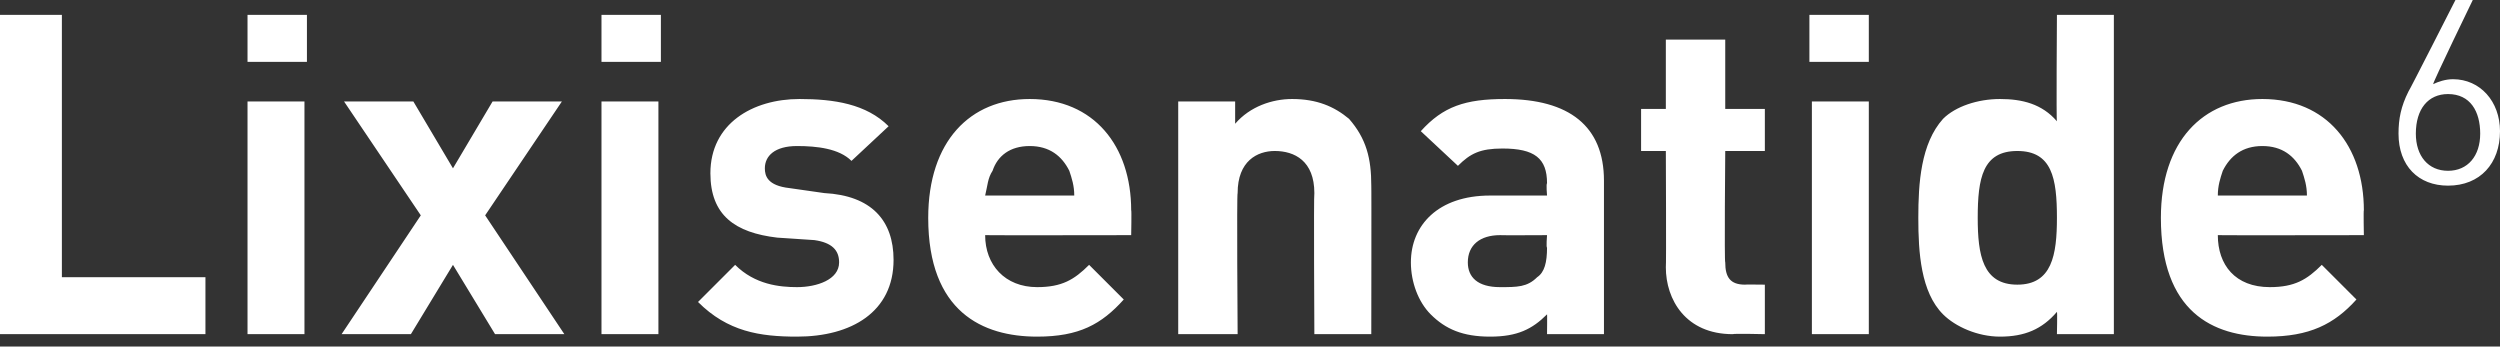 <?xml version="1.0" standalone="no"?><!DOCTYPE svg PUBLIC "-//W3C//DTD SVG 1.1//EN" "http://www.w3.org/Graphics/SVG/1.1/DTD/svg11.dtd"><svg xmlns="http://www.w3.org/2000/svg" version="1.1" style="left: 7.97% !important; width: 84.77% !important;top: 45.93% !important; height54.51% !important;" width="101px" height="14px" viewBox="0 0 101 14"><rect x="0" y="0" width="101" height="14" fill="#333333" stroke="none"/>  <desc>Lixisenatide6</desc>  <defs/>  <g id="Polygon52507">    <path d="M 0 13.5 L 0 0.6 L 2.5 0.6 L 2.5 11.2 L 8.3 11.2 L 8.3 13.5 L 0 13.5 Z M 10 13.5 L 10 4.1 L 12.3 4.1 L 12.3 13.5 L 10 13.5 Z M 10 2.5 L 10 0.6 L 12.4 0.6 L 12.4 2.5 L 10 2.5 Z M 20 13.5 L 18.3 10.7 L 16.6 13.5 L 13.8 13.5 L 17 8.7 L 13.9 4.1 L 16.7 4.1 L 18.3 6.8 L 19.9 4.1 L 22.7 4.1 L 19.6 8.7 L 22.8 13.5 L 20 13.5 Z M 24.3 13.5 L 24.3 4.1 L 26.6 4.1 L 26.6 13.5 L 24.3 13.5 Z M 24.3 2.5 L 24.3 0.6 L 26.7 0.6 L 26.7 2.5 L 24.3 2.5 Z M 32.2 13.6 C 30.7 13.6 29.4 13.4 28.2 12.2 C 28.2 12.2 29.7 10.7 29.7 10.7 C 30.5 11.5 31.5 11.6 32.2 11.6 C 33 11.6 33.9 11.3 33.9 10.6 C 33.9 10.1 33.6 9.8 32.9 9.7 C 32.9 9.7 31.4 9.6 31.4 9.6 C 29.7 9.4 28.7 8.7 28.7 7 C 28.7 5 30.4 4 32.3 4 C 33.7 4 35 4.2 35.9 5.1 C 35.9 5.1 34.4 6.5 34.4 6.5 C 33.9 6 33 5.9 32.2 5.9 C 31.3 5.9 30.9 6.3 30.9 6.8 C 30.9 7.1 31 7.5 31.9 7.6 C 31.9 7.6 33.3 7.8 33.3 7.8 C 35.2 7.9 36.1 8.9 36.1 10.5 C 36.1 12.6 34.4 13.6 32.2 13.6 Z M 39.8 9.5 C 39.8 10.7 40.6 11.6 41.9 11.6 C 42.9 11.6 43.4 11.3 44 10.7 C 44 10.7 45.4 12.1 45.4 12.1 C 44.5 13.1 43.6 13.6 41.9 13.6 C 39.7 13.6 37.5 12.6 37.5 8.8 C 37.5 5.7 39.2 4 41.6 4 C 44.2 4 45.7 5.9 45.7 8.5 C 45.72 8.46 45.7 9.5 45.7 9.5 C 45.7 9.5 39.85 9.51 39.8 9.5 Z M 43.2 6.9 C 42.9 6.3 42.4 5.9 41.6 5.9 C 40.8 5.9 40.3 6.3 40.1 6.9 C 39.9 7.2 39.9 7.5 39.8 7.9 C 39.8 7.9 43.4 7.9 43.4 7.9 C 43.4 7.5 43.3 7.2 43.2 6.9 Z M 53.1 13.5 C 53.1 13.5 53.07 7.8 53.1 7.8 C 53.1 6.5 52.3 6.1 51.5 6.1 C 50.8 6.1 50 6.5 50 7.8 C 49.96 7.8 50 13.5 50 13.5 L 47.6 13.5 L 47.6 4.1 L 49.9 4.1 C 49.9 4.1 49.9 4.95 49.9 5 C 50.5 4.3 51.4 4 52.2 4 C 53.2 4 53.9 4.3 54.5 4.8 C 55.2 5.6 55.4 6.4 55.4 7.5 C 55.41 7.47 55.4 13.5 55.4 13.5 L 53.1 13.5 Z M 62.5 13.5 C 62.5 13.5 62.51 12.66 62.5 12.7 C 61.9 13.3 61.3 13.6 60.2 13.6 C 59.1 13.6 58.4 13.3 57.8 12.7 C 57.3 12.2 57 11.4 57 10.6 C 57 9.1 58.1 7.9 60.2 7.9 C 60.24 7.9 62.5 7.9 62.5 7.9 C 62.5 7.9 62.46 7.44 62.5 7.4 C 62.5 6.4 62 6 60.7 6 C 59.8 6 59.4 6.2 58.9 6.7 C 58.9 6.7 57.4 5.3 57.4 5.3 C 58.3 4.3 59.2 4 60.8 4 C 63.4 4 64.8 5.1 64.8 7.3 C 64.8 7.29 64.8 13.5 64.8 13.5 L 62.5 13.5 Z M 62.5 9.5 C 62.5 9.5 60.6 9.51 60.6 9.5 C 59.8 9.5 59.3 9.9 59.3 10.6 C 59.3 11.2 59.7 11.6 60.6 11.6 C 61.3 11.6 61.7 11.6 62.1 11.2 C 62.4 11 62.5 10.6 62.5 10 C 62.46 10.01 62.5 9.5 62.5 9.5 Z M 70 13.5 C 68.1 13.5 67.3 12.1 67.3 10.8 C 67.32 10.78 67.3 6.1 67.3 6.1 L 66.3 6.1 L 66.3 4.4 L 67.3 4.4 L 67.3 1.6 L 69.7 1.6 L 69.7 4.4 L 71.3 4.4 L 71.3 6.1 L 69.7 6.1 C 69.7 6.1 69.66 10.64 69.7 10.6 C 69.7 11.2 69.9 11.5 70.5 11.5 C 70.47 11.49 71.3 11.5 71.3 11.5 L 71.3 13.5 C 71.3 13.5 70.04 13.47 70 13.5 Z M 73.2 13.5 L 73.2 4.1 L 75.5 4.1 L 75.5 13.5 L 73.2 13.5 Z M 73.1 2.5 L 73.1 0.6 L 75.5 0.6 L 75.5 2.5 L 73.1 2.5 Z M 83.1 13.5 C 83.1 13.5 83.12 12.58 83.1 12.6 C 82.5 13.3 81.8 13.6 80.8 13.6 C 79.9 13.6 79 13.2 78.5 12.7 C 77.6 11.8 77.5 10.2 77.5 8.8 C 77.5 7.4 77.6 5.8 78.5 4.8 C 79 4.3 79.9 4 80.8 4 C 81.7 4 82.5 4.2 83.1 4.9 C 83.07 4.92 83.1 0.6 83.1 0.6 L 85.4 0.6 L 85.4 13.5 L 83.1 13.5 Z M 81.5 6.1 C 80.1 6.1 79.9 7.2 79.9 8.8 C 79.9 10.3 80.1 11.5 81.5 11.5 C 82.9 11.5 83.1 10.3 83.1 8.8 C 83.1 7.2 82.9 6.1 81.5 6.1 Z M 89.6 9.5 C 89.6 10.7 90.3 11.6 91.7 11.6 C 92.7 11.6 93.2 11.3 93.8 10.7 C 93.8 10.7 95.2 12.1 95.2 12.1 C 94.3 13.1 93.3 13.6 91.6 13.6 C 89.4 13.6 87.3 12.6 87.3 8.8 C 87.3 5.7 89 4 91.4 4 C 94 4 95.5 5.9 95.5 8.5 C 95.48 8.46 95.5 9.5 95.5 9.5 C 95.5 9.5 89.61 9.51 89.6 9.5 Z M 93 6.9 C 92.7 6.3 92.2 5.9 91.4 5.9 C 90.6 5.9 90.1 6.3 89.8 6.9 C 89.7 7.2 89.6 7.5 89.6 7.9 C 89.6 7.9 93.2 7.9 93.2 7.9 C 93.2 7.5 93.1 7.2 93 6.9 Z M 98.9 7.5 C 97.7 7.5 96.9 6.7 96.9 5.4 C 96.9 4.8 97 4.3 97.3 3.7 C 97.32 3.7 99.2 0 99.2 0 L 99.9 0 C 99.9 0 98.27 3.36 98.3 3.4 C 98.5 3.3 98.8 3.2 99.1 3.2 C 100.2 3.2 101 4.1 101 5.3 C 101 6.6 100.2 7.5 98.9 7.5 Z M 98.9 3.8 C 98.1 3.8 97.6 4.4 97.6 5.4 C 97.6 6.3 98.1 6.9 98.9 6.9 C 99.7 6.9 100.2 6.3 100.2 5.4 C 100.2 4.5 99.8 3.8 98.9 3.8 Z " stroke="none" fill="#fff"/>  </g></svg>